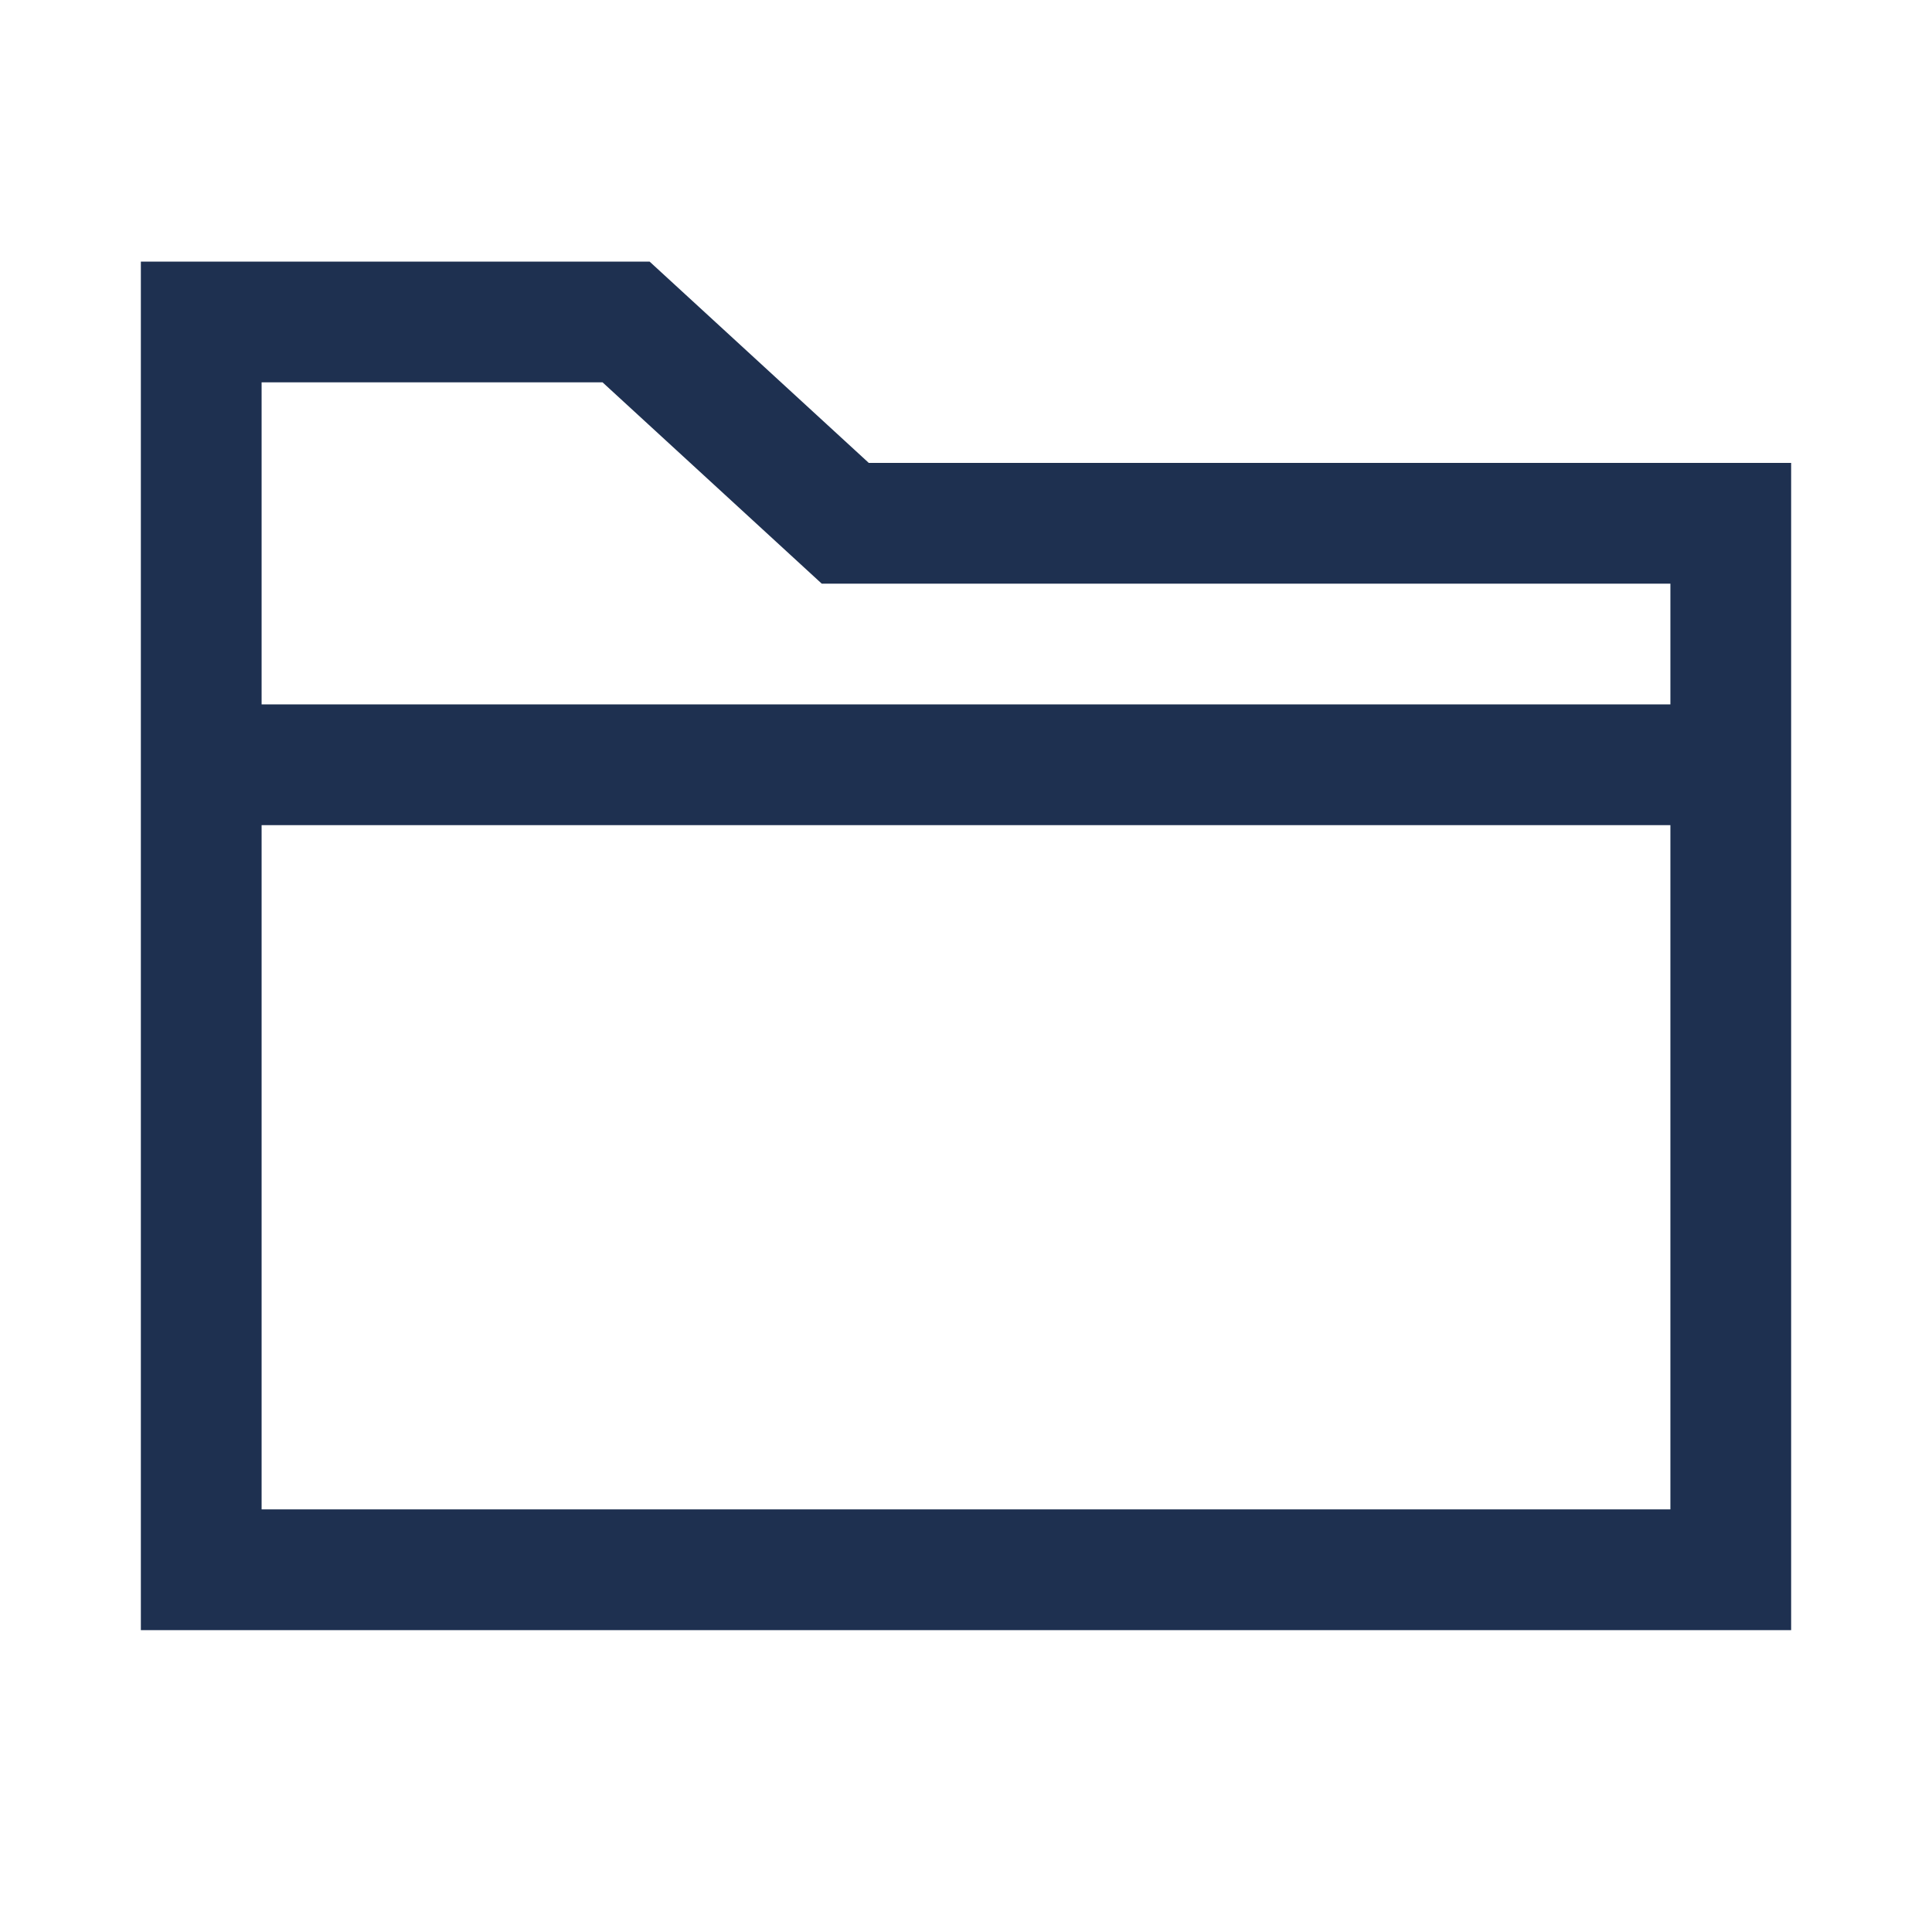 <?xml version="1.0" encoding="utf-8"?>
<svg xmlns="http://www.w3.org/2000/svg" fill="none" height="100%" overflow="visible" preserveAspectRatio="none" style="display: block;" viewBox="0 0 32 32" width="100%">
<g id="F">
<path d="M3.333 12.667H28.667" id="Vector" stroke="#1E3050" stroke-width="2"/>
<path d="M3.333 5.333H10.37L14 8.667H28.667V26H3.333V5.333Z" id="Vector_2" stroke="#1E3050" stroke-width="2"/>
</g>
</svg>